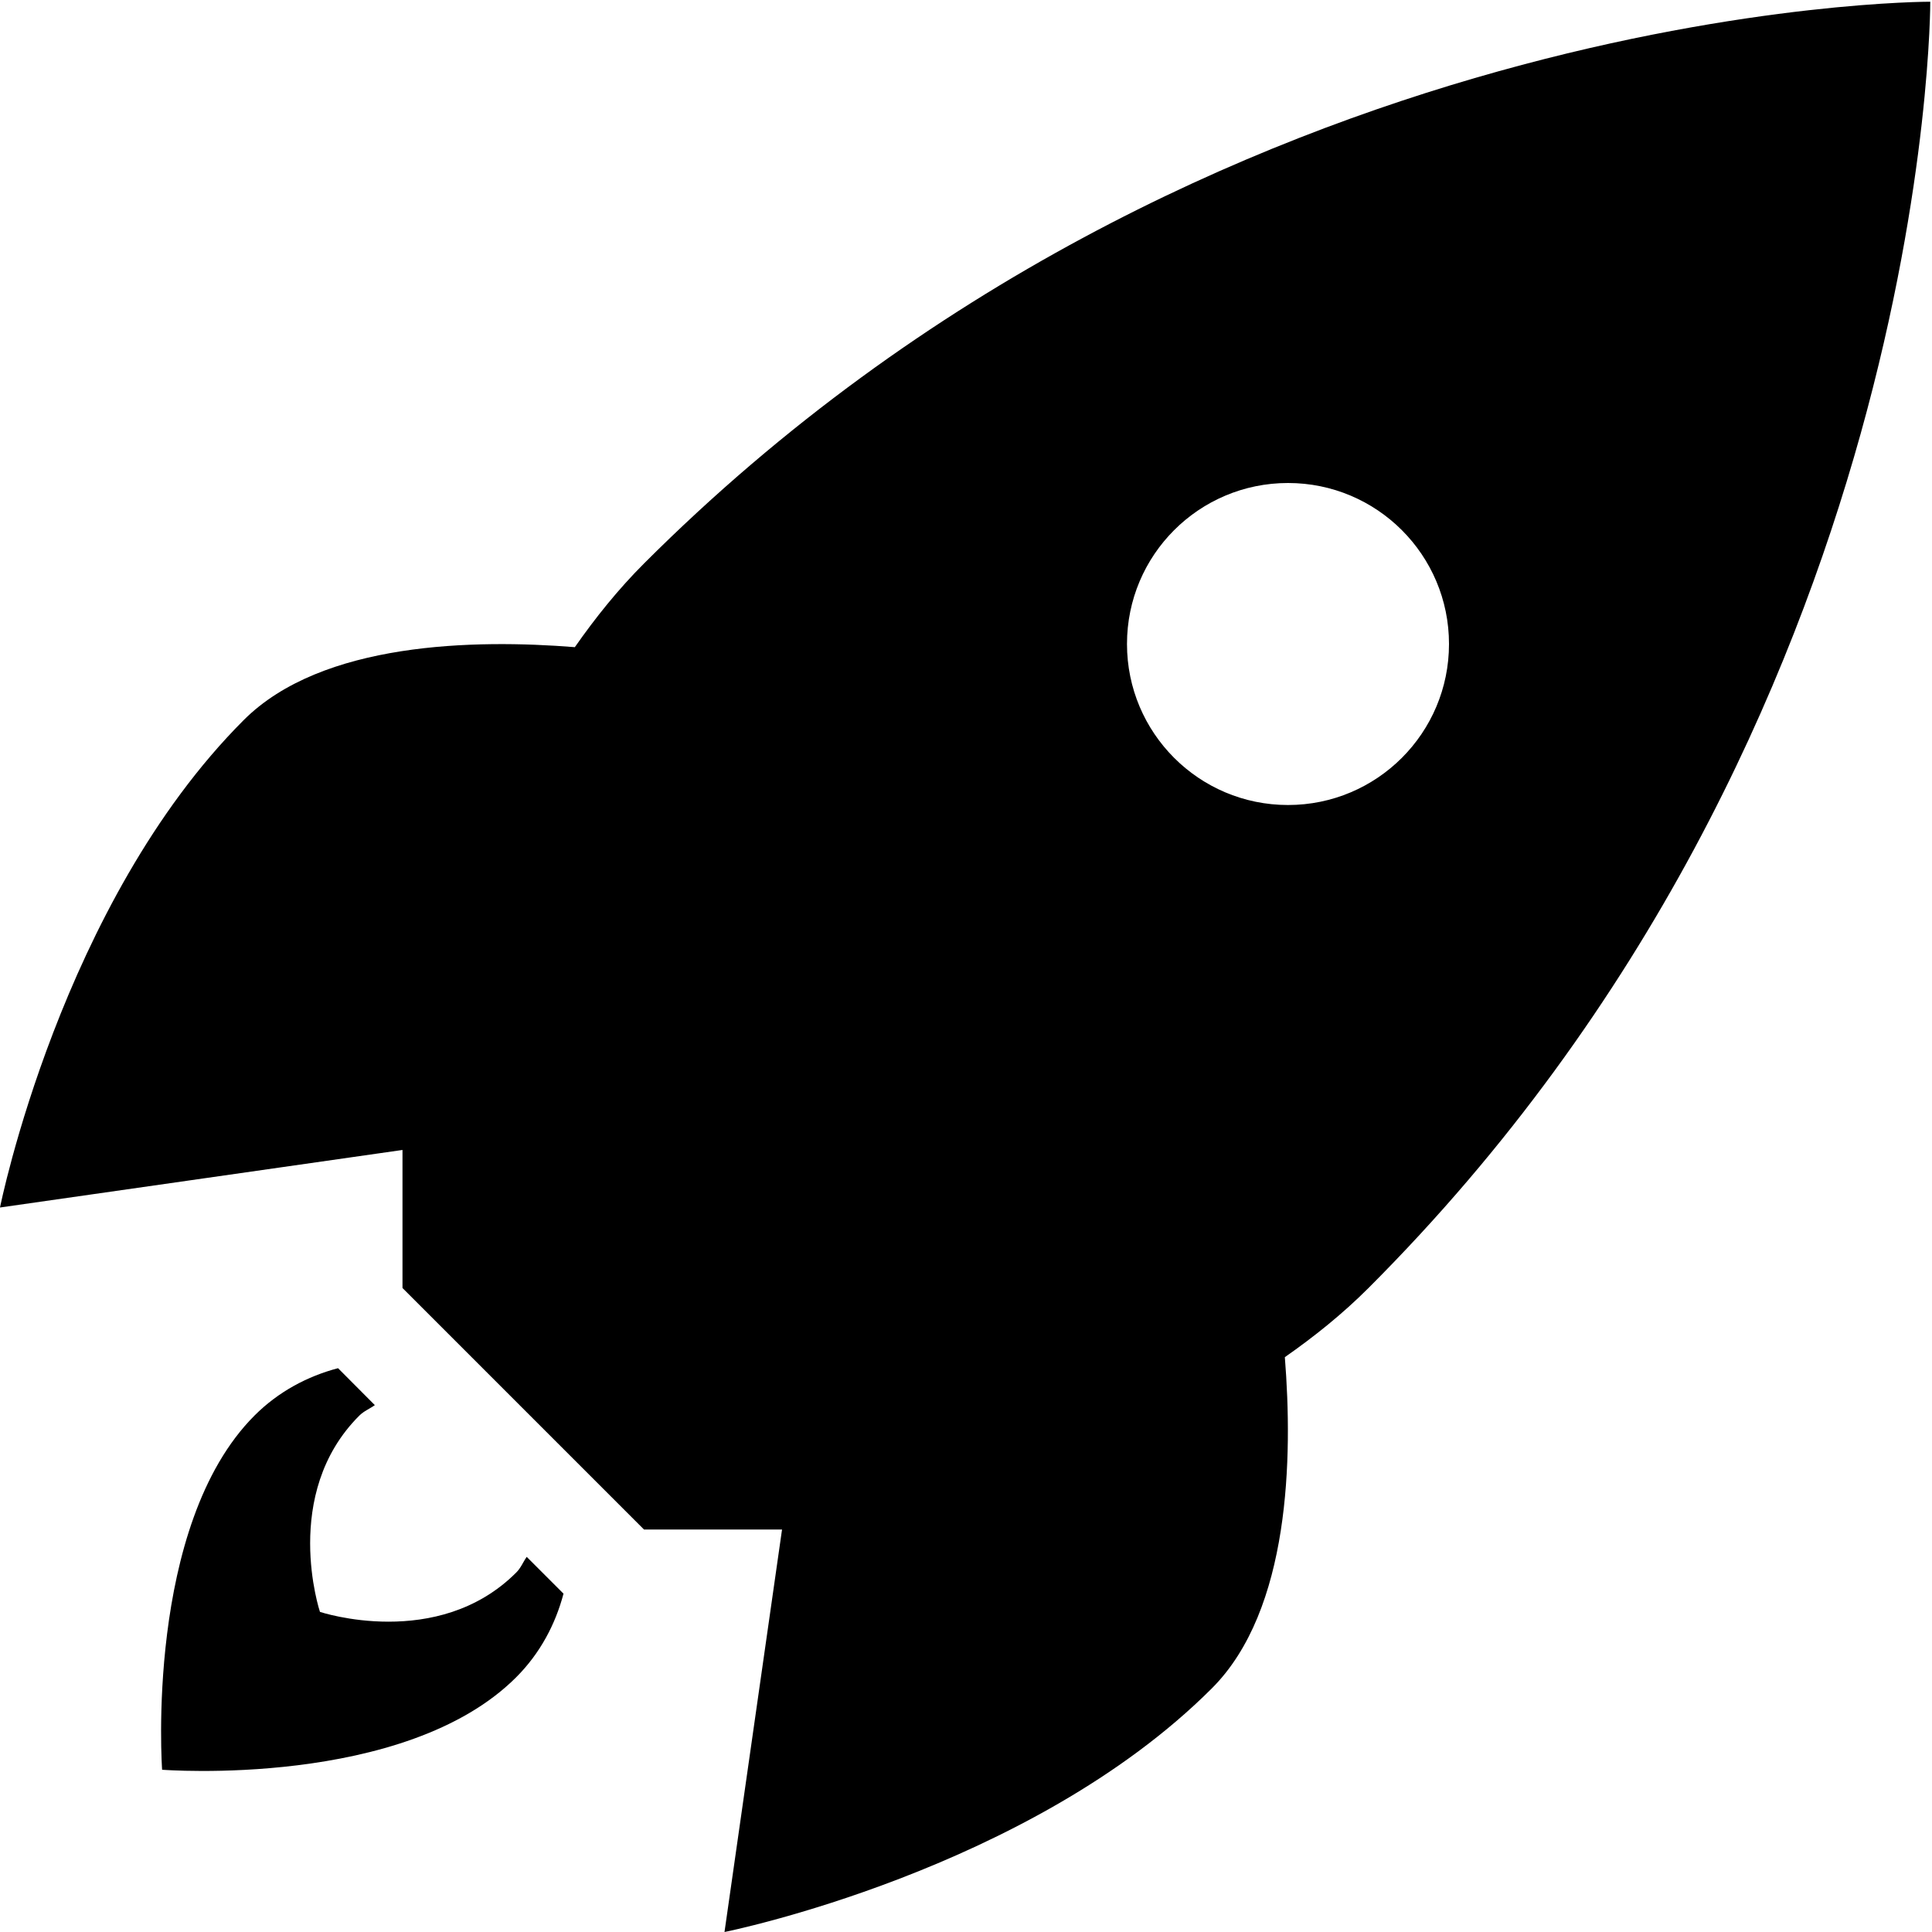 <svg width="64" height="64" viewBox="0 0 64 64" fill="none" xmlns="http://www.w3.org/2000/svg">
<path d="M63.943 0.057C63.943 0.057 40 -3.81432e-05 21.333 18.667C20.471 19.529 19.721 20.467 19.042 21.438C15.732 21.173 10.666 21.259 8.073 23.854C2.02 29.907 0 40 0 40L13.333 38.094V42.667L21.333 50.667H25.906L24 64C24 64 34.093 61.98 40.146 55.927C42.741 53.334 42.827 48.268 42.562 44.958C43.533 44.279 44.471 43.529 45.333 42.667C64 24 63.943 0.057 63.943 0.057ZM42.667 16C45.613 16 48 18.387 48 21.333C48 24.28 45.613 26.667 42.667 26.667C39.72 26.667 37.333 24.28 37.333 21.333C37.333 18.387 39.72 16 42.667 16ZM11.198 45.323C10.185 45.59 9.224 46.099 8.432 46.891C4.79 50.533 5.37 58.625 5.37 58.625C5.37 58.625 13.408 59.253 17.099 55.562C17.891 54.77 18.4 53.805 18.667 52.792L17.448 51.573C17.328 51.743 17.254 51.942 17.099 52.094C14.499 54.694 10.599 53.396 10.599 53.396C10.599 53.396 9.298 49.496 11.901 46.896C12.056 46.741 12.246 46.669 12.417 46.547L11.198 45.323Z" fill="black"/>
</svg>
